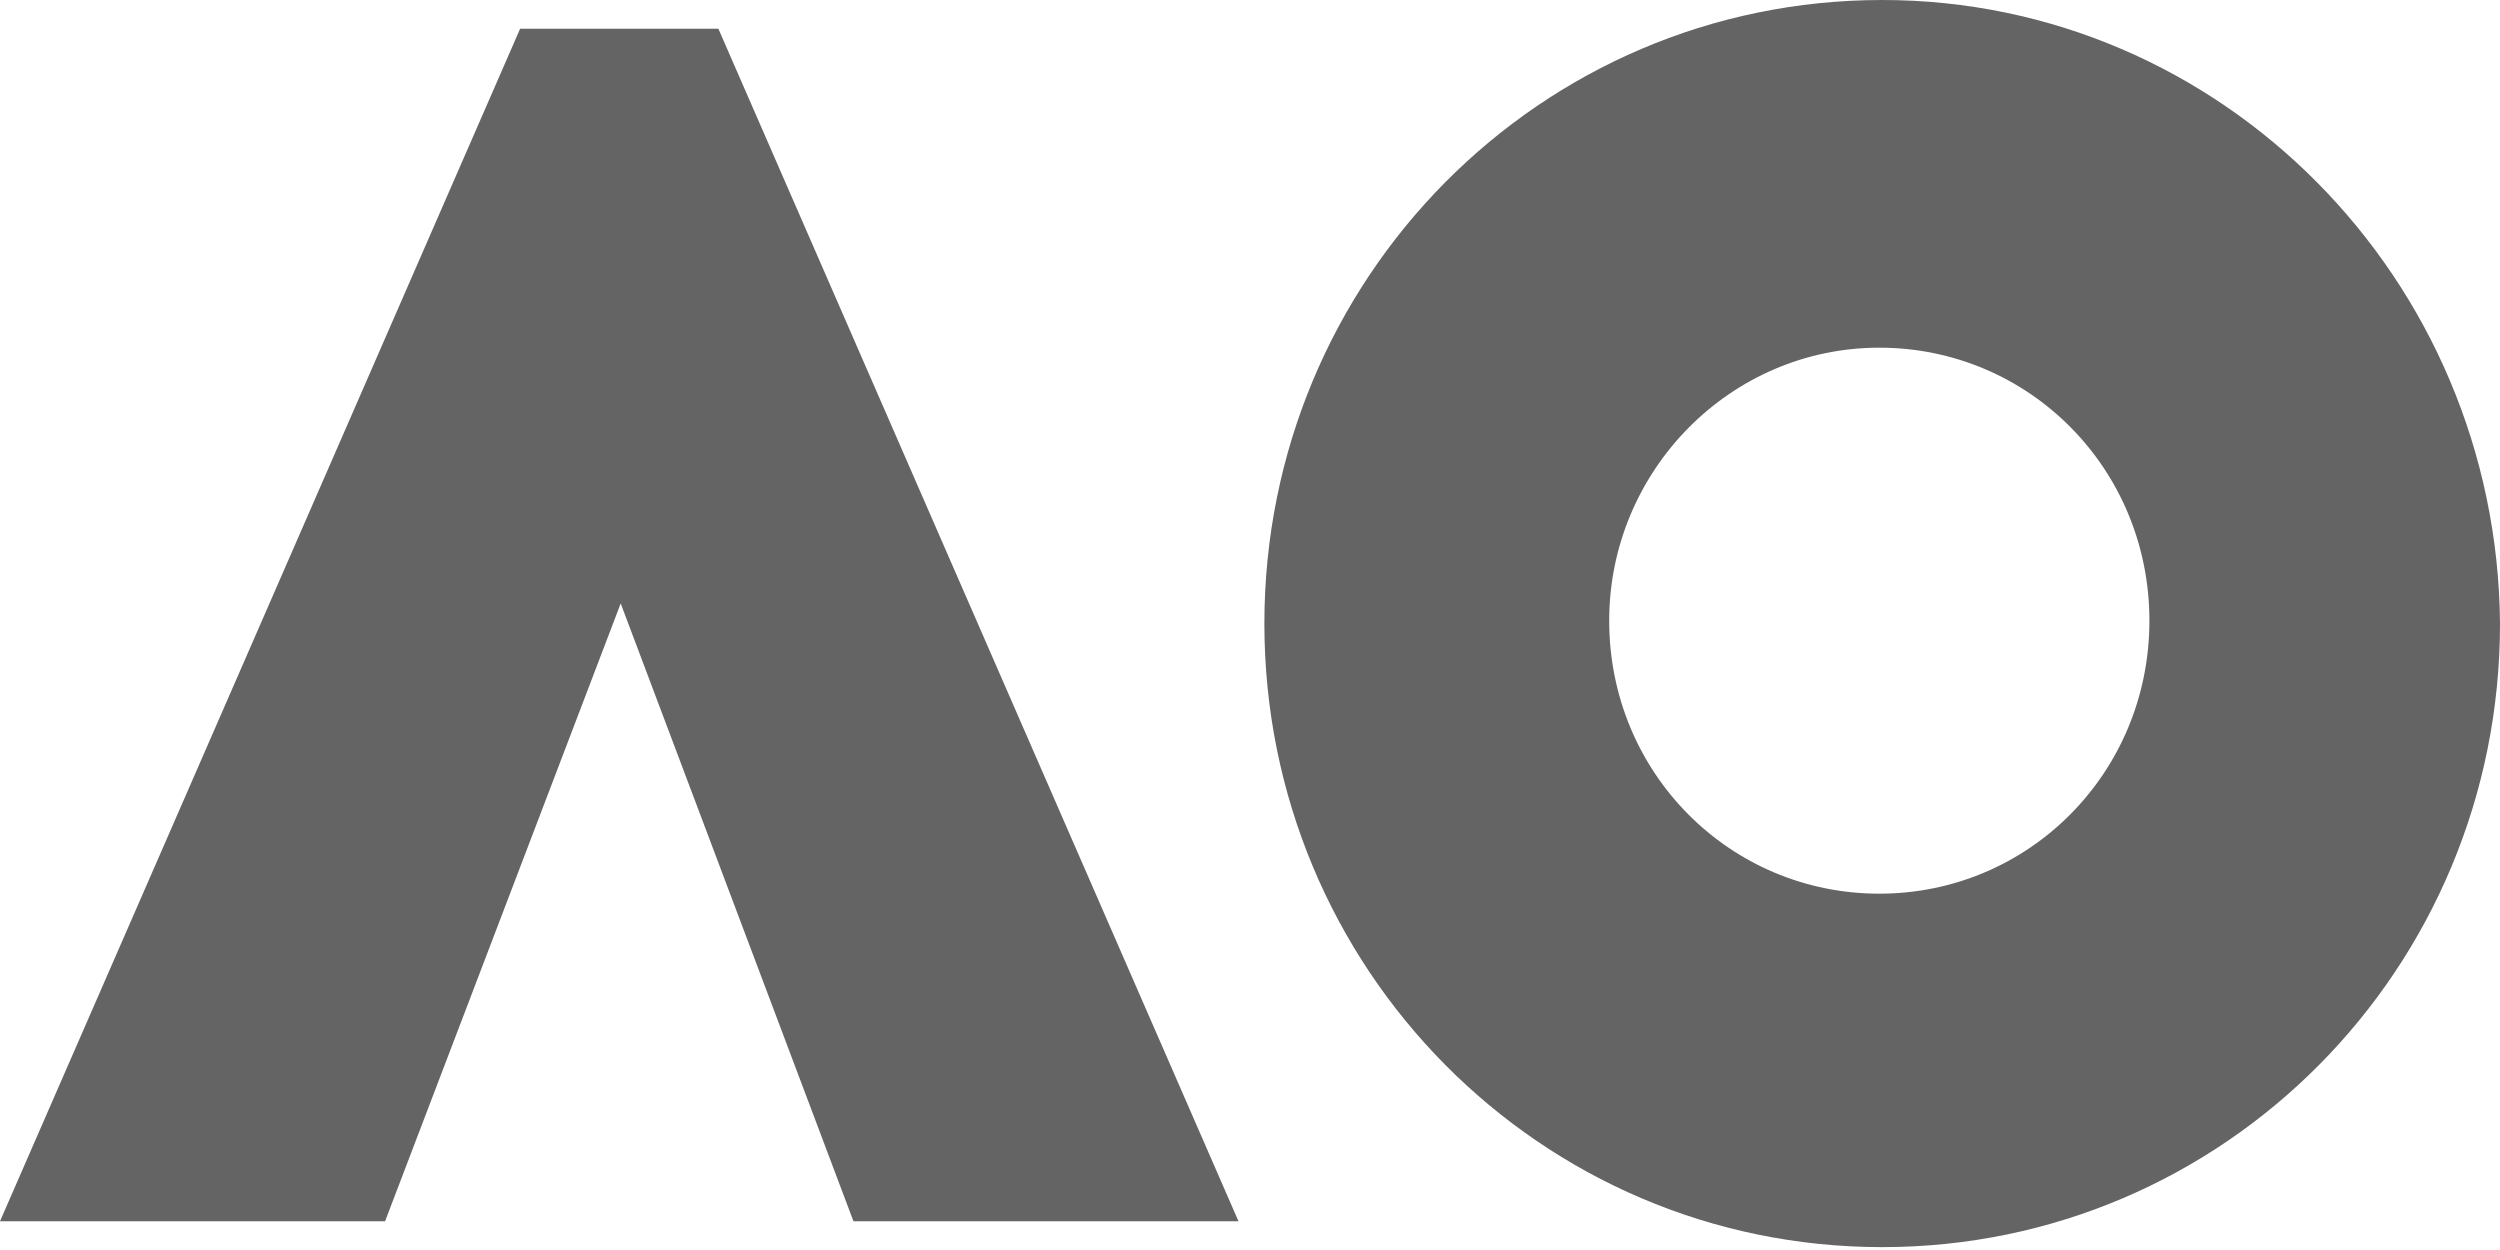<svg xmlns="http://www.w3.org/2000/svg" fill="none" viewBox="0 0 68 34" height="34" width="68">
<path fill="#646464" d="M51.117 24.308C47.053 24.308 43.77 21.025 43.77 16.883C43.77 12.818 47.053 9.457 51.117 9.457C55.182 9.457 58.464 12.74 58.464 16.883C58.464 21.025 55.182 24.308 51.117 24.308ZM51.195 0C41.894 0 34.391 7.582 34.391 16.961C34.391 26.34 41.894 33.922 51.195 33.922C60.497 33.922 68 26.34 68 16.961C67.922 7.582 60.418 0 51.195 0ZM19.54 0.782H14.147L0 33.218H10.474L16.883 16.414L23.214 33.218H33.687L19.54 0.782Z"></path>
</svg>
